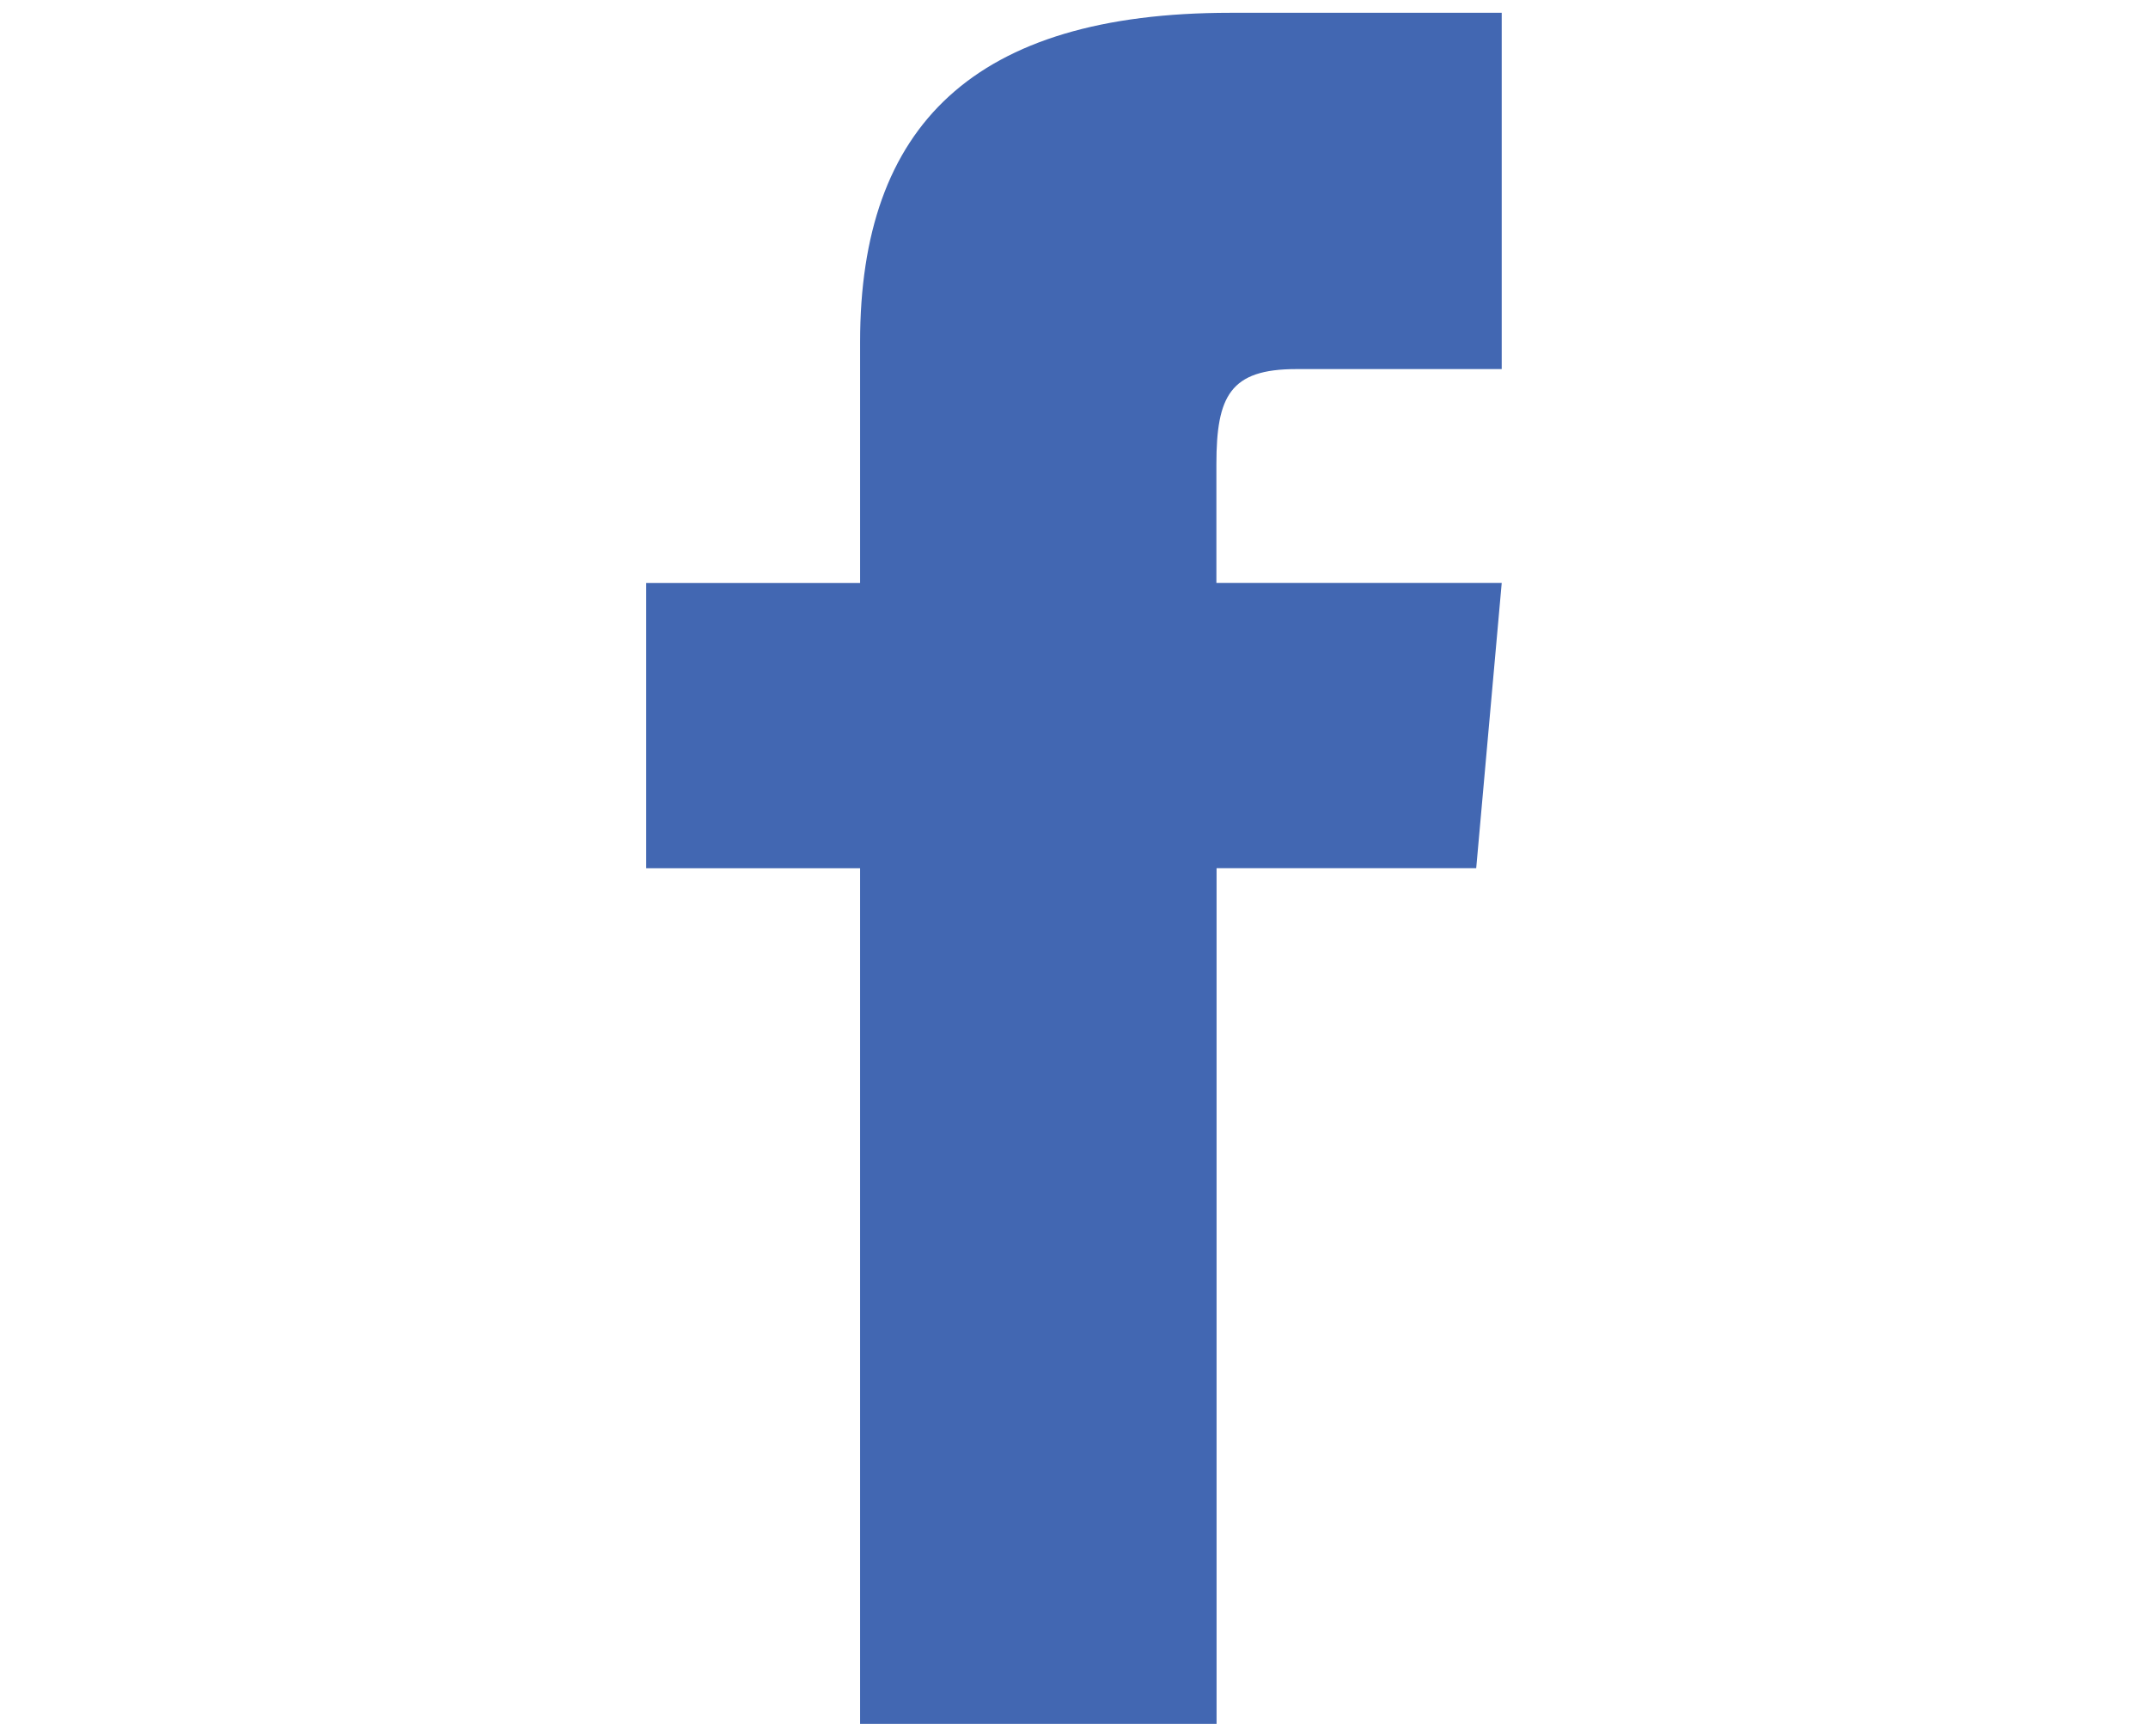 <?xml version="1.0" encoding="utf-8"?>
<!-- Generator: Adobe Illustrator 16.0.0, SVG Export Plug-In . SVG Version: 6.00 Build 0)  -->
<!DOCTYPE svg PUBLIC "-//W3C//DTD SVG 1.1//EN" "http://www.w3.org/Graphics/SVG/1.1/DTD/svg11.dtd">
<svg version="1.1" id="圖層_1" xmlns="http://www.w3.org/2000/svg" xmlns:xlink="http://www.w3.org/1999/xlink" x="0px" y="0px"
	 width="24px" height="19.406px" viewBox="0 0 24 19.406" enable-background="new 0 0 24 19.406" xml:space="preserve">
<path id="facebook-1" fill="#4267B2" d="M9.61,6.516H7.22v3.188h2.39v9.562h3.983V9.703h2.901l0.285-3.188h-3.188
	c0,0,0-0.694,0-1.327c0-0.762,0.154-1.063,0.891-1.063c0.593,0,2.297,0,2.297,0V0.143c0,0-2.563,0-3.032,0
	c-2.866,0-4.137,1.261-4.137,3.678C9.61,5.924,9.61,6.516,9.61,6.516z"/>
</svg>
